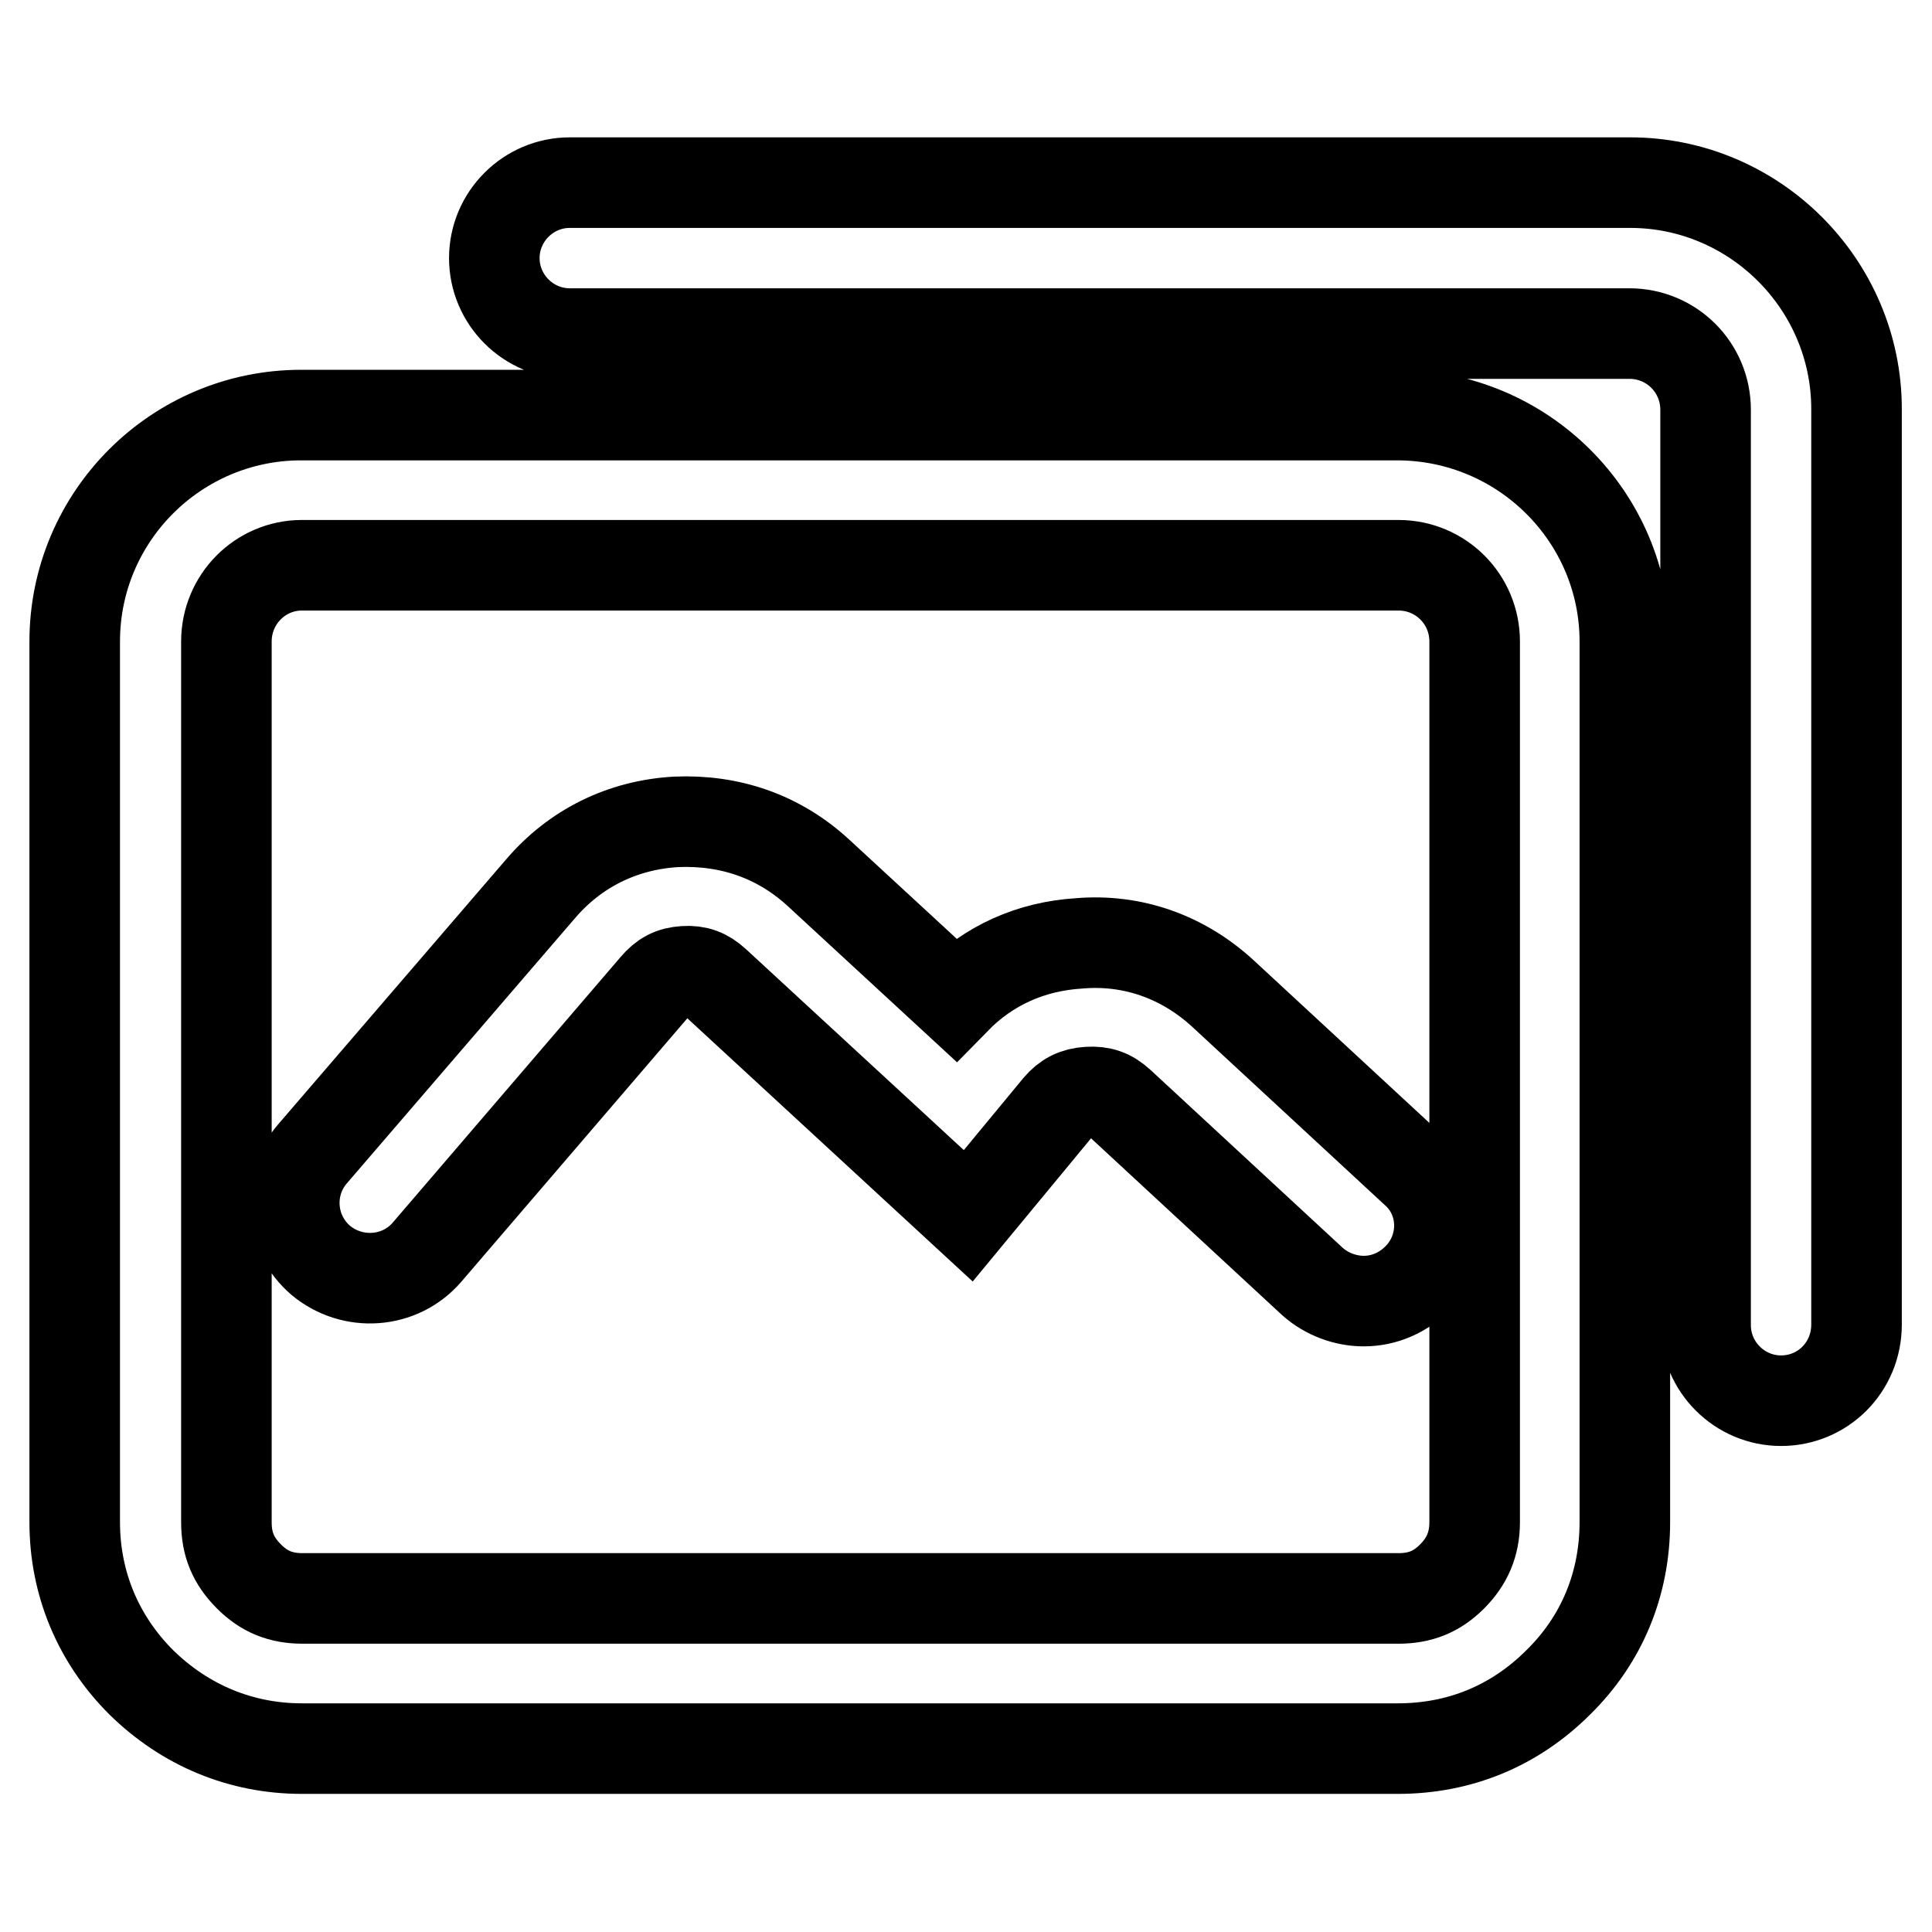 <?xml version="1.0" encoding="utf-8"?>
<!-- Svg Vector Icons : http://www.onlinewebfonts.com/icon -->
<!DOCTYPE svg PUBLIC "-//W3C//DTD SVG 1.1//EN" "http://www.w3.org/Graphics/SVG/1.1/DTD/svg11.dtd">
<svg version="1.1" xmlns="http://www.w3.org/2000/svg" xmlns:xlink="http://www.w3.org/1999/xlink" x="0px" y="0px" viewBox="0 0 256 256" enable-background="new 0 0 256 256" xml:space="preserve">
<g><g><path stroke-width="12" fill-opacity="0" stroke="#000000"  d="M236,185.6c-5.5,0-10-4.5-10-10V54.3c0-5.6-4.5-10.1-10.1-10.1H75.5c-5.5,0-10-4.5-10-10c0-5.5,4.5-10,10-10H216c16.5,0,30,13.5,30,30v121.3C246,181.2,241.5,185.6,236,185.6z M215.3,85v116.7c0,8.1-3,15.5-8.8,21.2c-5.8,5.8-13.1,8.8-21.3,8.8H40c-8.1,0-15.5-3.1-21.3-8.8c-5.7-5.7-8.8-13.1-8.8-21.2V85c0-16.6,13.5-30,30-30h145.2C201.8,55,215.3,68.5,215.3,85z M30,85v116.7c0,2.9,0.9,5.1,3,7.2c2,2,4.2,2.9,7.1,2.9h145.2c2.9,0,5.1-0.9,7.1-2.9c2-2,3-4.3,3-7.2V85c0-5.6-4.5-10.1-10.1-10.1H40C34.5,74.9,30,79.4,30,85z M188,169.2c-2,2.1-4.6,3.2-7.3,3.2c-2.4,0-4.9-0.9-6.8-2.6l-25.5-23.6c-1.3-1.2-2.5-1.6-4.2-1.5c-1.7,0.1-2.9,0.7-4,2l-11.9,14.4l-33.5-30.9c-1.3-1.2-2.5-1.6-4.1-1.5c-1.7,0.1-2.8,0.7-3.9,2l-30.2,35.2c-3.6,4.2-9.9,4.6-14.1,1.1c-4.2-3.6-4.7-9.9-1.1-14.1l30.2-35.1c4.6-5.4,10.9-8.5,18-8.9c7.1-0.3,13.6,1.9,18.9,6.8l18.1,16.7c4.4-4.5,10-7,16.4-7.4c7.1-0.6,13.8,1.8,19.1,6.7l25.5,23.6C191.6,158.9,191.8,165.2,188,169.2z"/></g></g>
</svg>